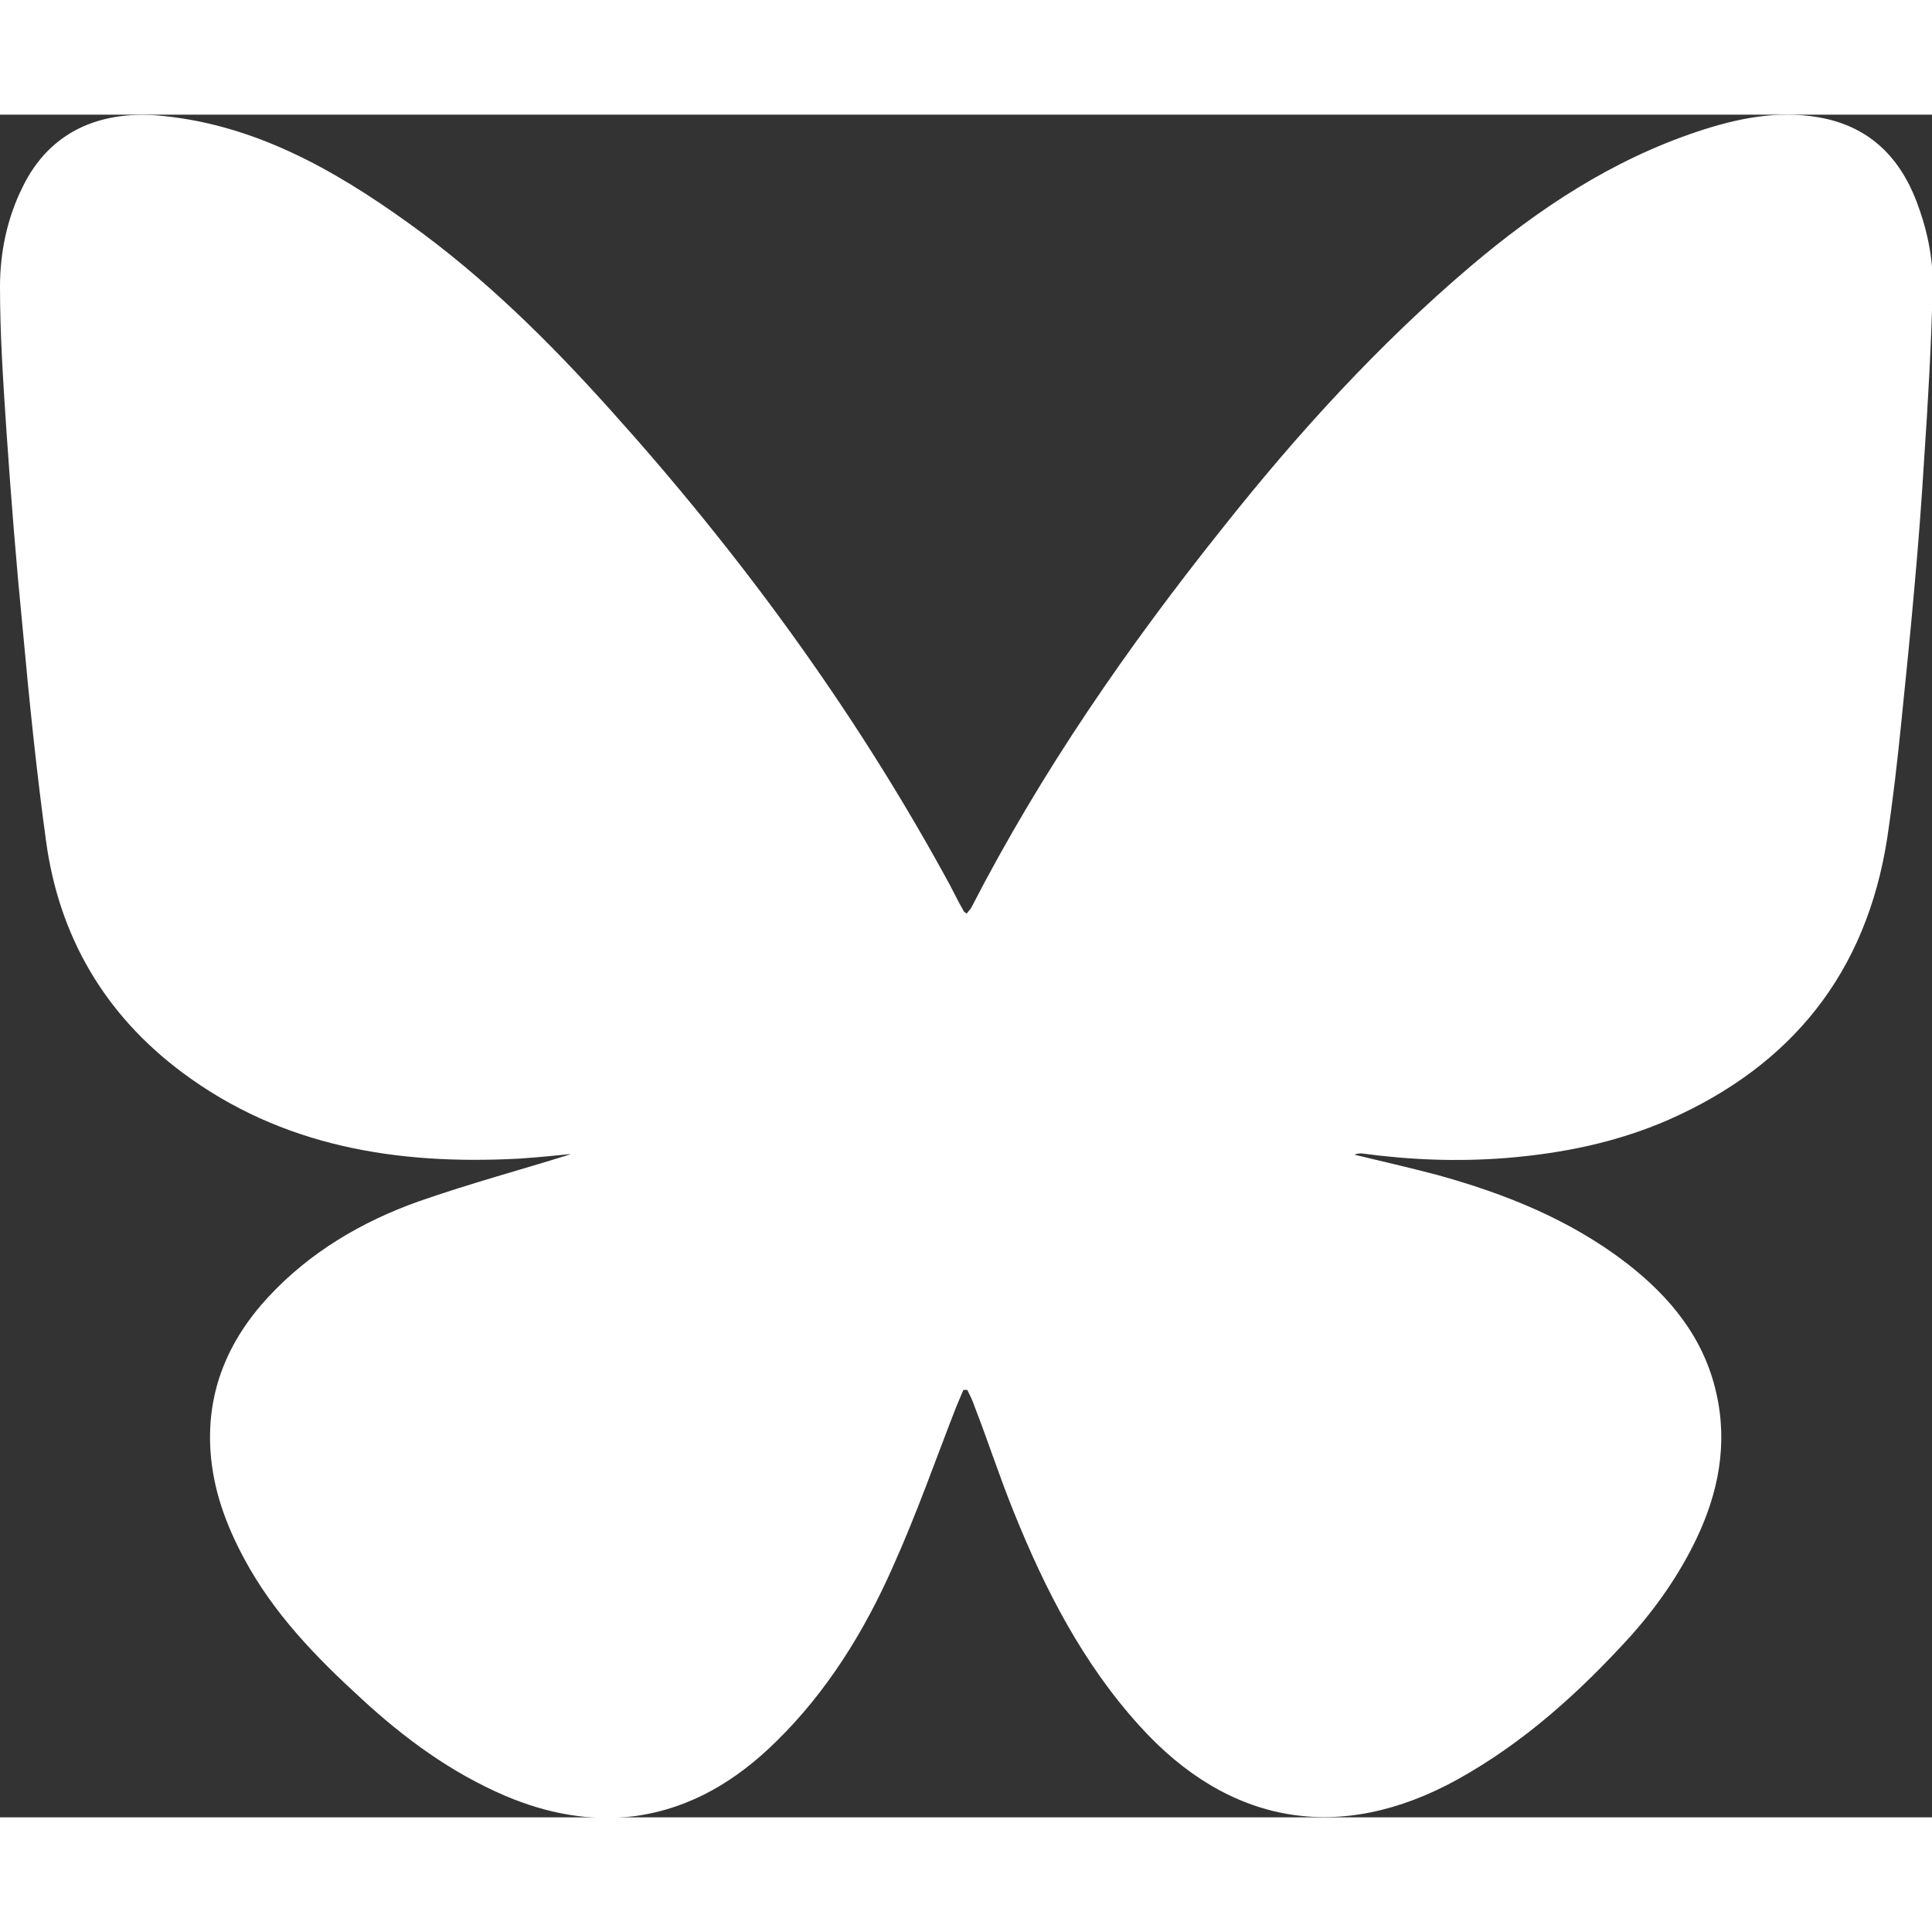 <?xml version="1.0" encoding="UTF-8"?>
<svg width="32" height="32" id="Layer_2" xmlns="http://www.w3.org/2000/svg" xmlns:xlink="http://www.w3.org/1999/xlink" viewBox="0 0 29.74 26.21">
  <rect x="0" y="0" width="29.74" height="26.21" fill="#333333" stroke="none"/>
  <defs>
    <style>
      .cls-1 {
        fill: url(#linear-gradient);
      }
    </style>
    <linearGradient id="linear-gradient" x1="0" y1="13.1" x2="29.74" y2="13.1" gradientUnits="userSpaceOnUse">
      <stop offset="0" stop-color="#fff"/>
      <stop offset="1" stop-color="#fff"/>
    </linearGradient>
  </defs>
  <g id="Layer_1-2" data-name="Layer_1">
    <g id="icson">
      <path class="cls-1" d="M8.78,16c-.19.02-.49.05-.79.07-1.87.1-3.65-.18-5.19-1.33-1.19-.89-1.89-2.09-2.09-3.55-.15-1.09-.26-2.18-.36-3.27-.1-1.01-.18-2.02-.25-3.04C.05,4.13,0,3.39,0,2.65c0-.53.11-1.06.35-1.54C.77.25,1.54-.05,2.4.01c1.48.12,2.72.82,3.89,1.66,1.16.83,2.17,1.83,3.12,2.89,1.97,2.19,3.7,4.55,5.12,7.13.11.19.2.39.31.58,0,0,.02.01.04.03.02-.03.05-.06.07-.09,1.08-2.1,2.41-4.02,3.88-5.86,1.15-1.45,2.39-2.81,3.8-4.01,1.05-.89,2.18-1.64,3.5-2.08.6-.2,1.22-.33,1.86-.22.76.13,1.24.59,1.51,1.29.16.42.26.87.25,1.32-.02.88-.07,1.76-.13,2.64-.04.66-.09,1.32-.15,1.98-.06.69-.13,1.37-.2,2.06-.06.6-.13,1.21-.22,1.81-.32,2.06-1.46,3.49-3.36,4.33-.8.35-1.64.52-2.5.59-.75.06-1.49.03-2.23-.07-.03,0-.07,0-.11.02.42.1.85.2,1.27.31,1.05.29,2.05.69,2.92,1.36.67.52,1.19,1.15,1.38,2,.18.79.03,1.54-.31,2.25-.26.54-.6,1.03-1,1.48-.79.87-1.65,1.65-2.68,2.22-1.8.99-3.51.7-4.89-.83-.87-.96-1.45-2.09-1.93-3.28-.22-.54-.4-1.1-.61-1.64-.03-.09-.07-.17-.11-.25-.02,0-.04,0-.06,0-.04.09-.07.17-.11.26-.32.82-.61,1.65-.97,2.45-.44,1-1.02,1.94-1.81,2.71-.6.59-1.3,1.02-2.16,1.14-.7.09-1.36-.04-2-.31-.84-.36-1.56-.89-2.22-1.5-.7-.64-1.35-1.31-1.8-2.15-.28-.52-.48-1.06-.52-1.66-.06-.92.27-1.7.89-2.37.64-.69,1.44-1.16,2.31-1.47.8-.28,1.62-.5,2.32-.72Z"/>
    </g>
  </g>
</svg>